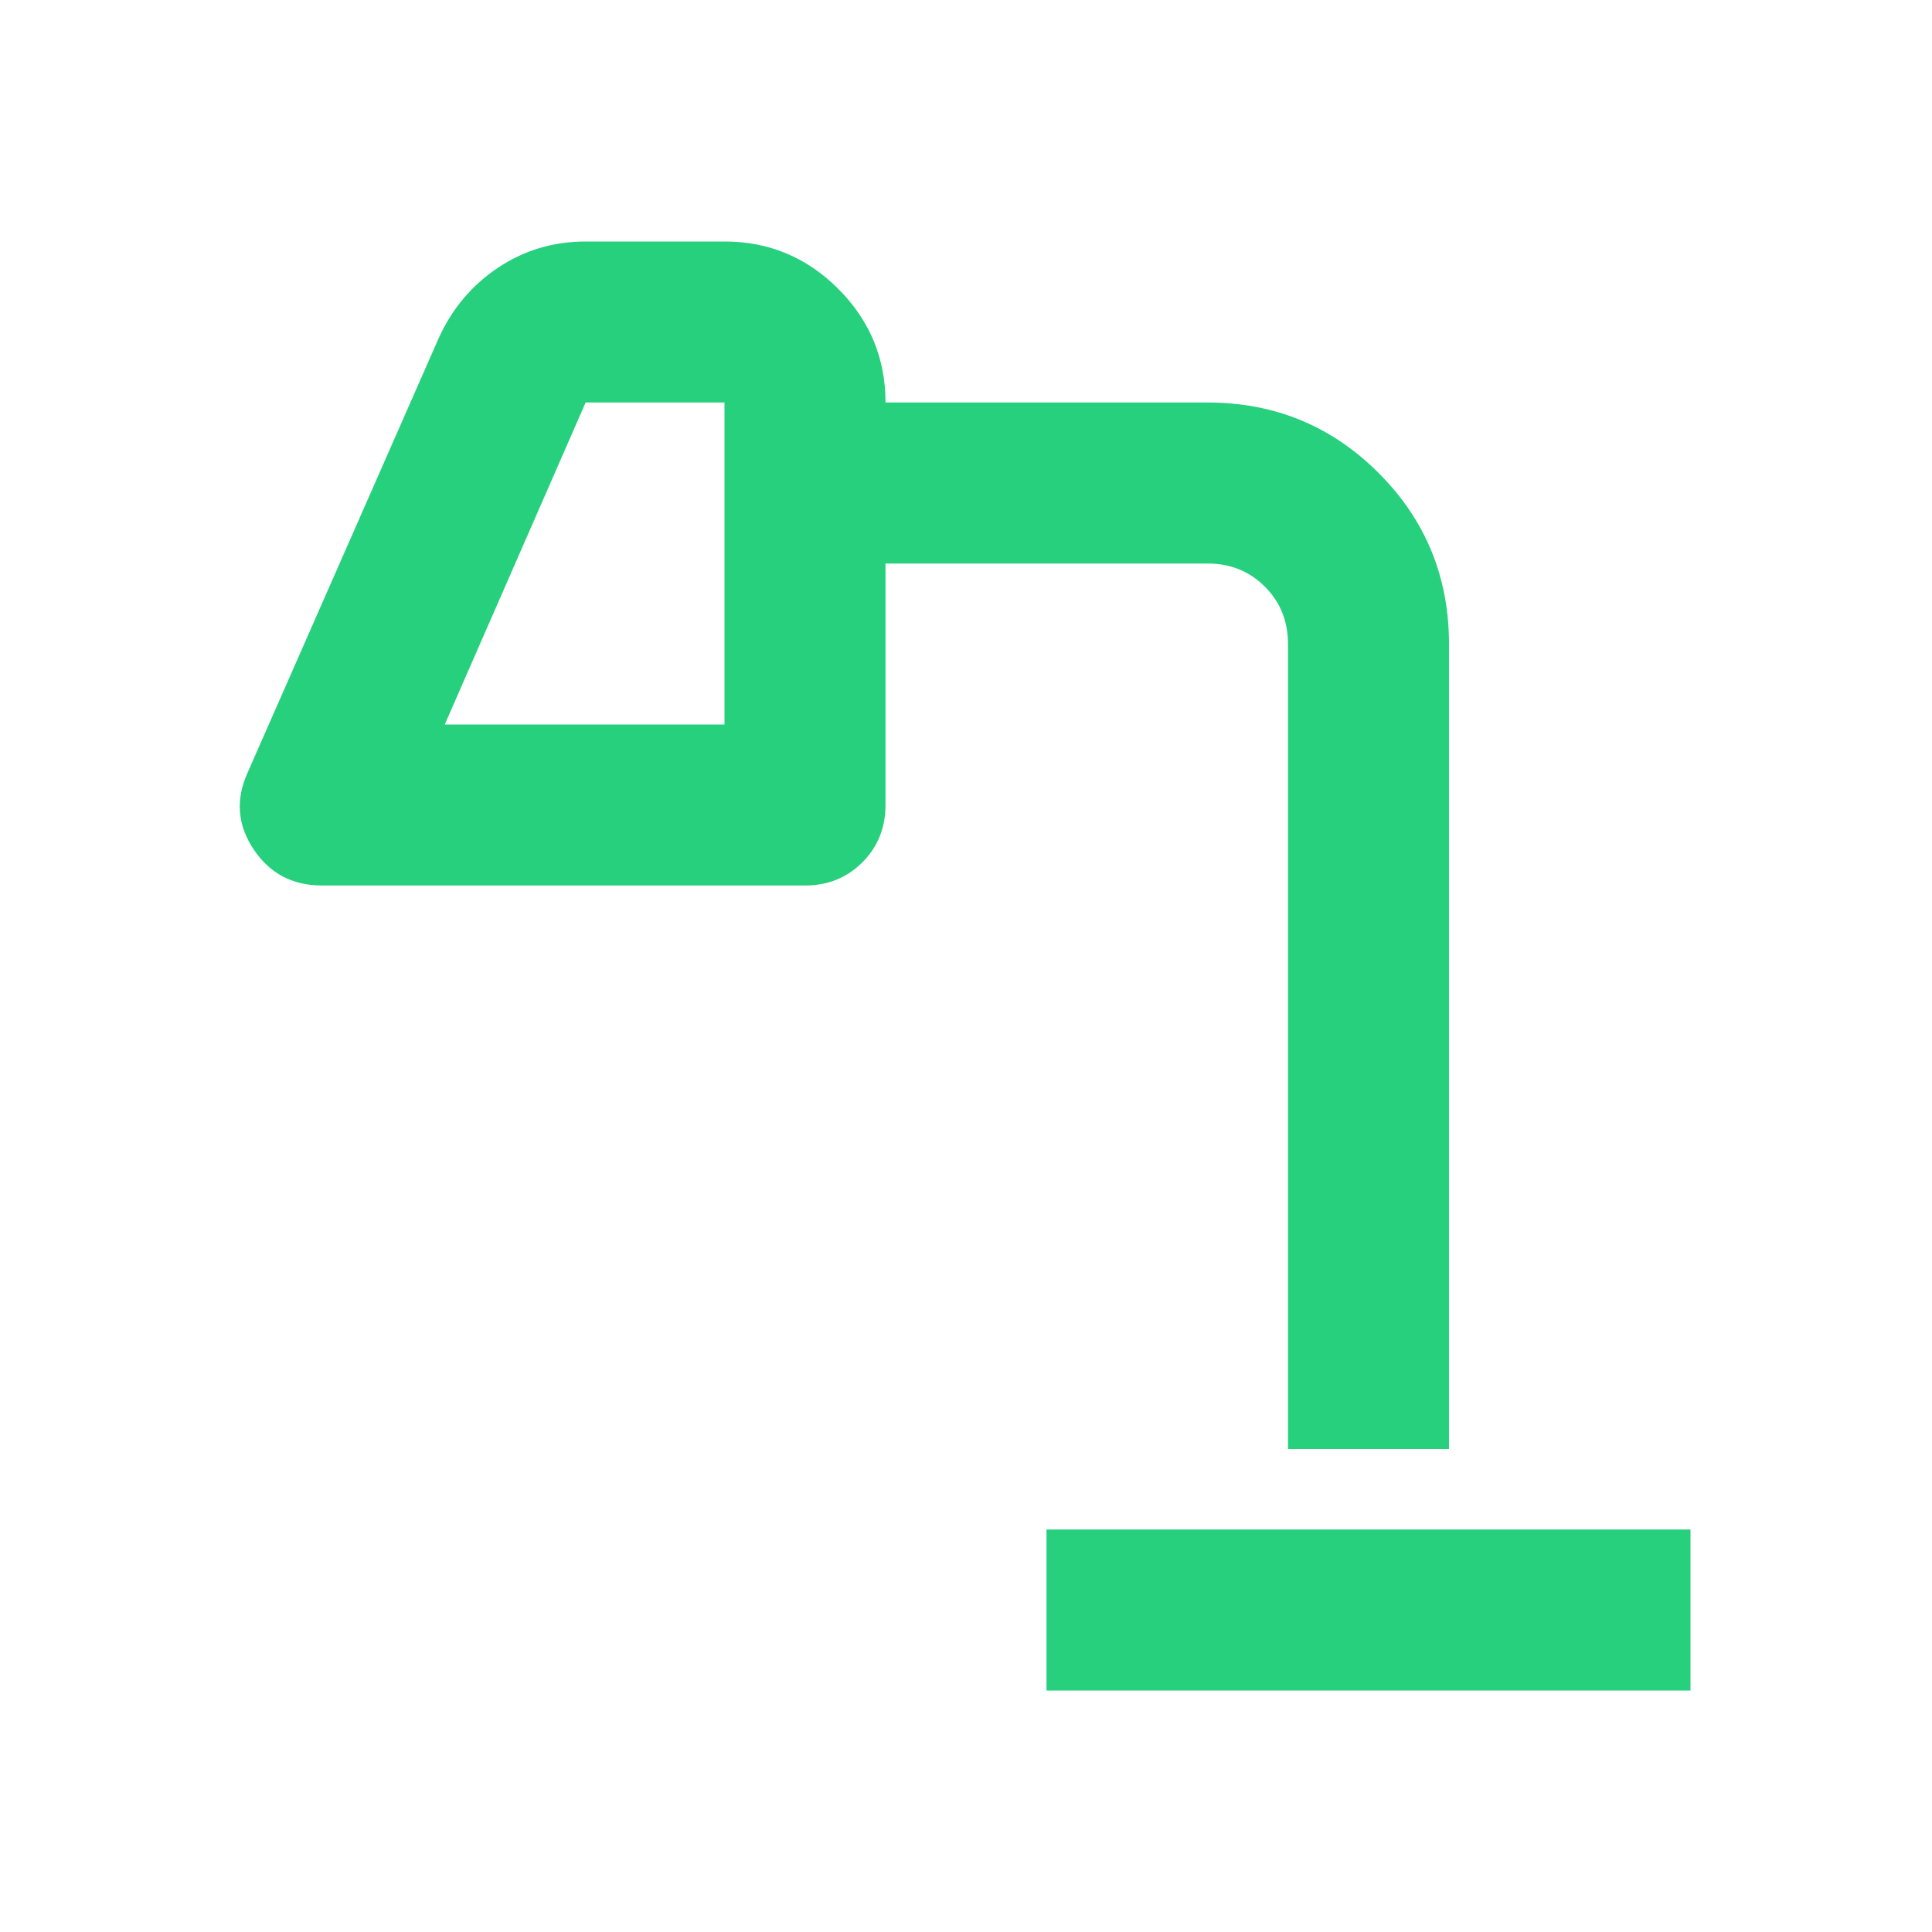 <svg xmlns="http://www.w3.org/2000/svg" viewBox="0 -960 960 960"><path d="M520-120v-80h320v80H520ZM221-600h139v-160h-69l-70 160Zm419 360v-400q0-17-11.5-28.5T600-680H440v120q0 17-11.5 28.5T400-520H160q-22 0-34-18t-3-38l95-216q10-22 29.5-35t43.5-13h69q33 0 56.5 23.5T440-760h160q50 0 85 35t35 85v400h-80ZM221-600h139-139Z" fill="#26D07C"></path></svg>